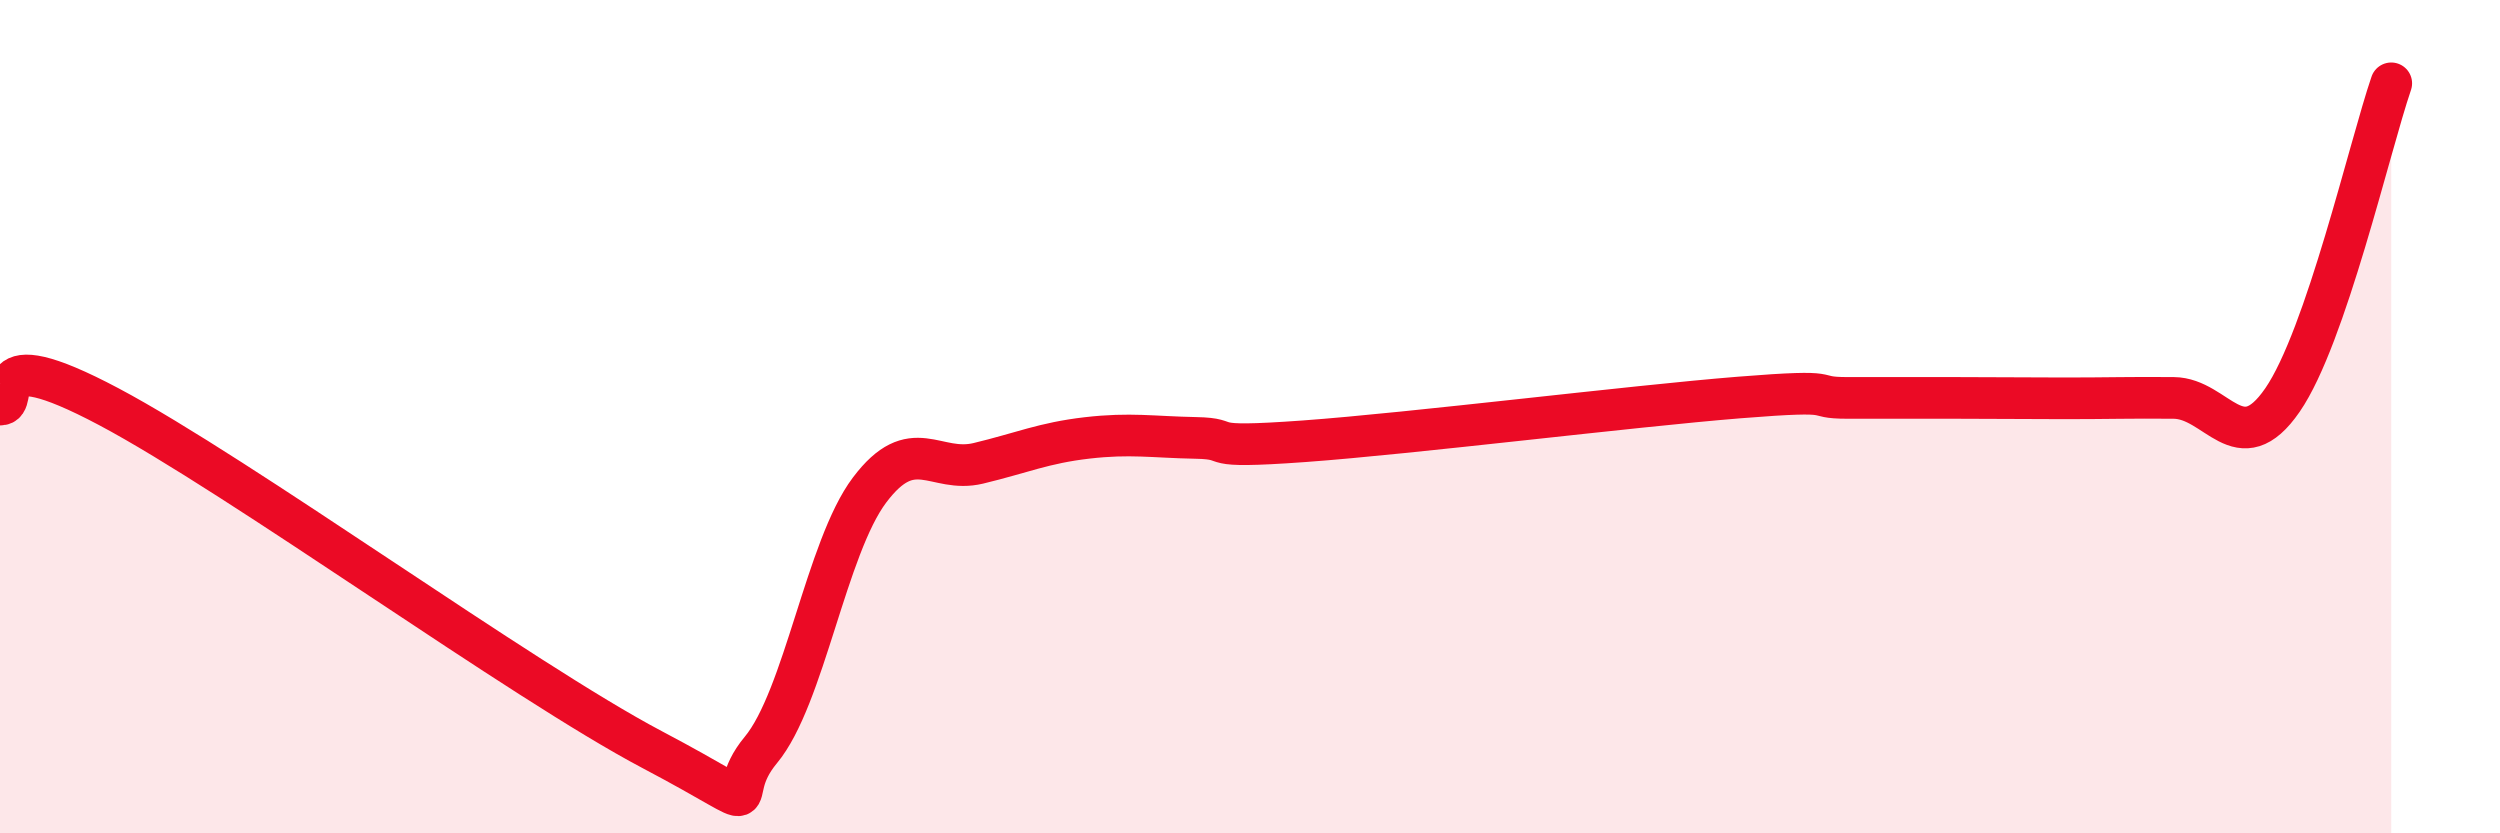 
    <svg width="60" height="20" viewBox="0 0 60 20" xmlns="http://www.w3.org/2000/svg">
      <path
        d="M 0,9.71 C 0.52,9.72 -0.52,8.1 2.61,9.76 C 5.74,11.42 12.52,16.34 15.65,17.99 C 18.78,19.64 17.22,19.25 18.26,18 C 19.3,16.75 19.83,13.14 20.87,11.76 C 21.91,10.38 22.44,11.37 23.48,11.12 C 24.52,10.87 25.05,10.63 26.09,10.51 C 27.13,10.39 27.66,10.49 28.7,10.51 C 29.74,10.53 28.69,10.78 31.3,10.59 C 33.91,10.4 39.13,9.75 41.74,9.54 C 44.35,9.33 43.31,9.55 44.35,9.55 C 45.39,9.55 45.92,9.55 46.96,9.55 C 48,9.55 48.53,9.56 49.57,9.56 C 50.61,9.56 51.13,9.54 52.17,9.55 C 53.21,9.56 53.74,11.11 54.78,9.6 C 55.82,8.09 56.87,3.52 57.39,2L57.39 20L0 20Z"
        fill="#EB0A25"
        opacity="0.1"
        stroke-linecap="round"
        stroke-linejoin="round"
      />
      <path
        d="M 0,9.71 C 0.52,9.72 -0.52,8.1 2.61,9.76 C 5.74,11.42 12.52,16.34 15.65,17.99 C 18.78,19.64 17.22,19.25 18.26,18 C 19.3,16.75 19.83,13.14 20.87,11.76 C 21.91,10.38 22.44,11.37 23.48,11.12 C 24.52,10.87 25.05,10.63 26.09,10.51 C 27.13,10.39 27.66,10.49 28.7,10.51 C 29.74,10.53 28.69,10.78 31.3,10.59 C 33.91,10.4 39.13,9.75 41.74,9.54 C 44.35,9.33 43.31,9.55 44.35,9.55 C 45.39,9.55 45.92,9.55 46.96,9.55 C 48,9.55 48.53,9.56 49.57,9.56 C 50.61,9.56 51.13,9.54 52.17,9.55 C 53.21,9.56 53.74,11.11 54.78,9.6 C 55.82,8.09 56.87,3.52 57.39,2"
        stroke="#EB0A25"
        stroke-width="1"
        fill="none"
        stroke-linecap="round"
        stroke-linejoin="round"
      />
    </svg>
  